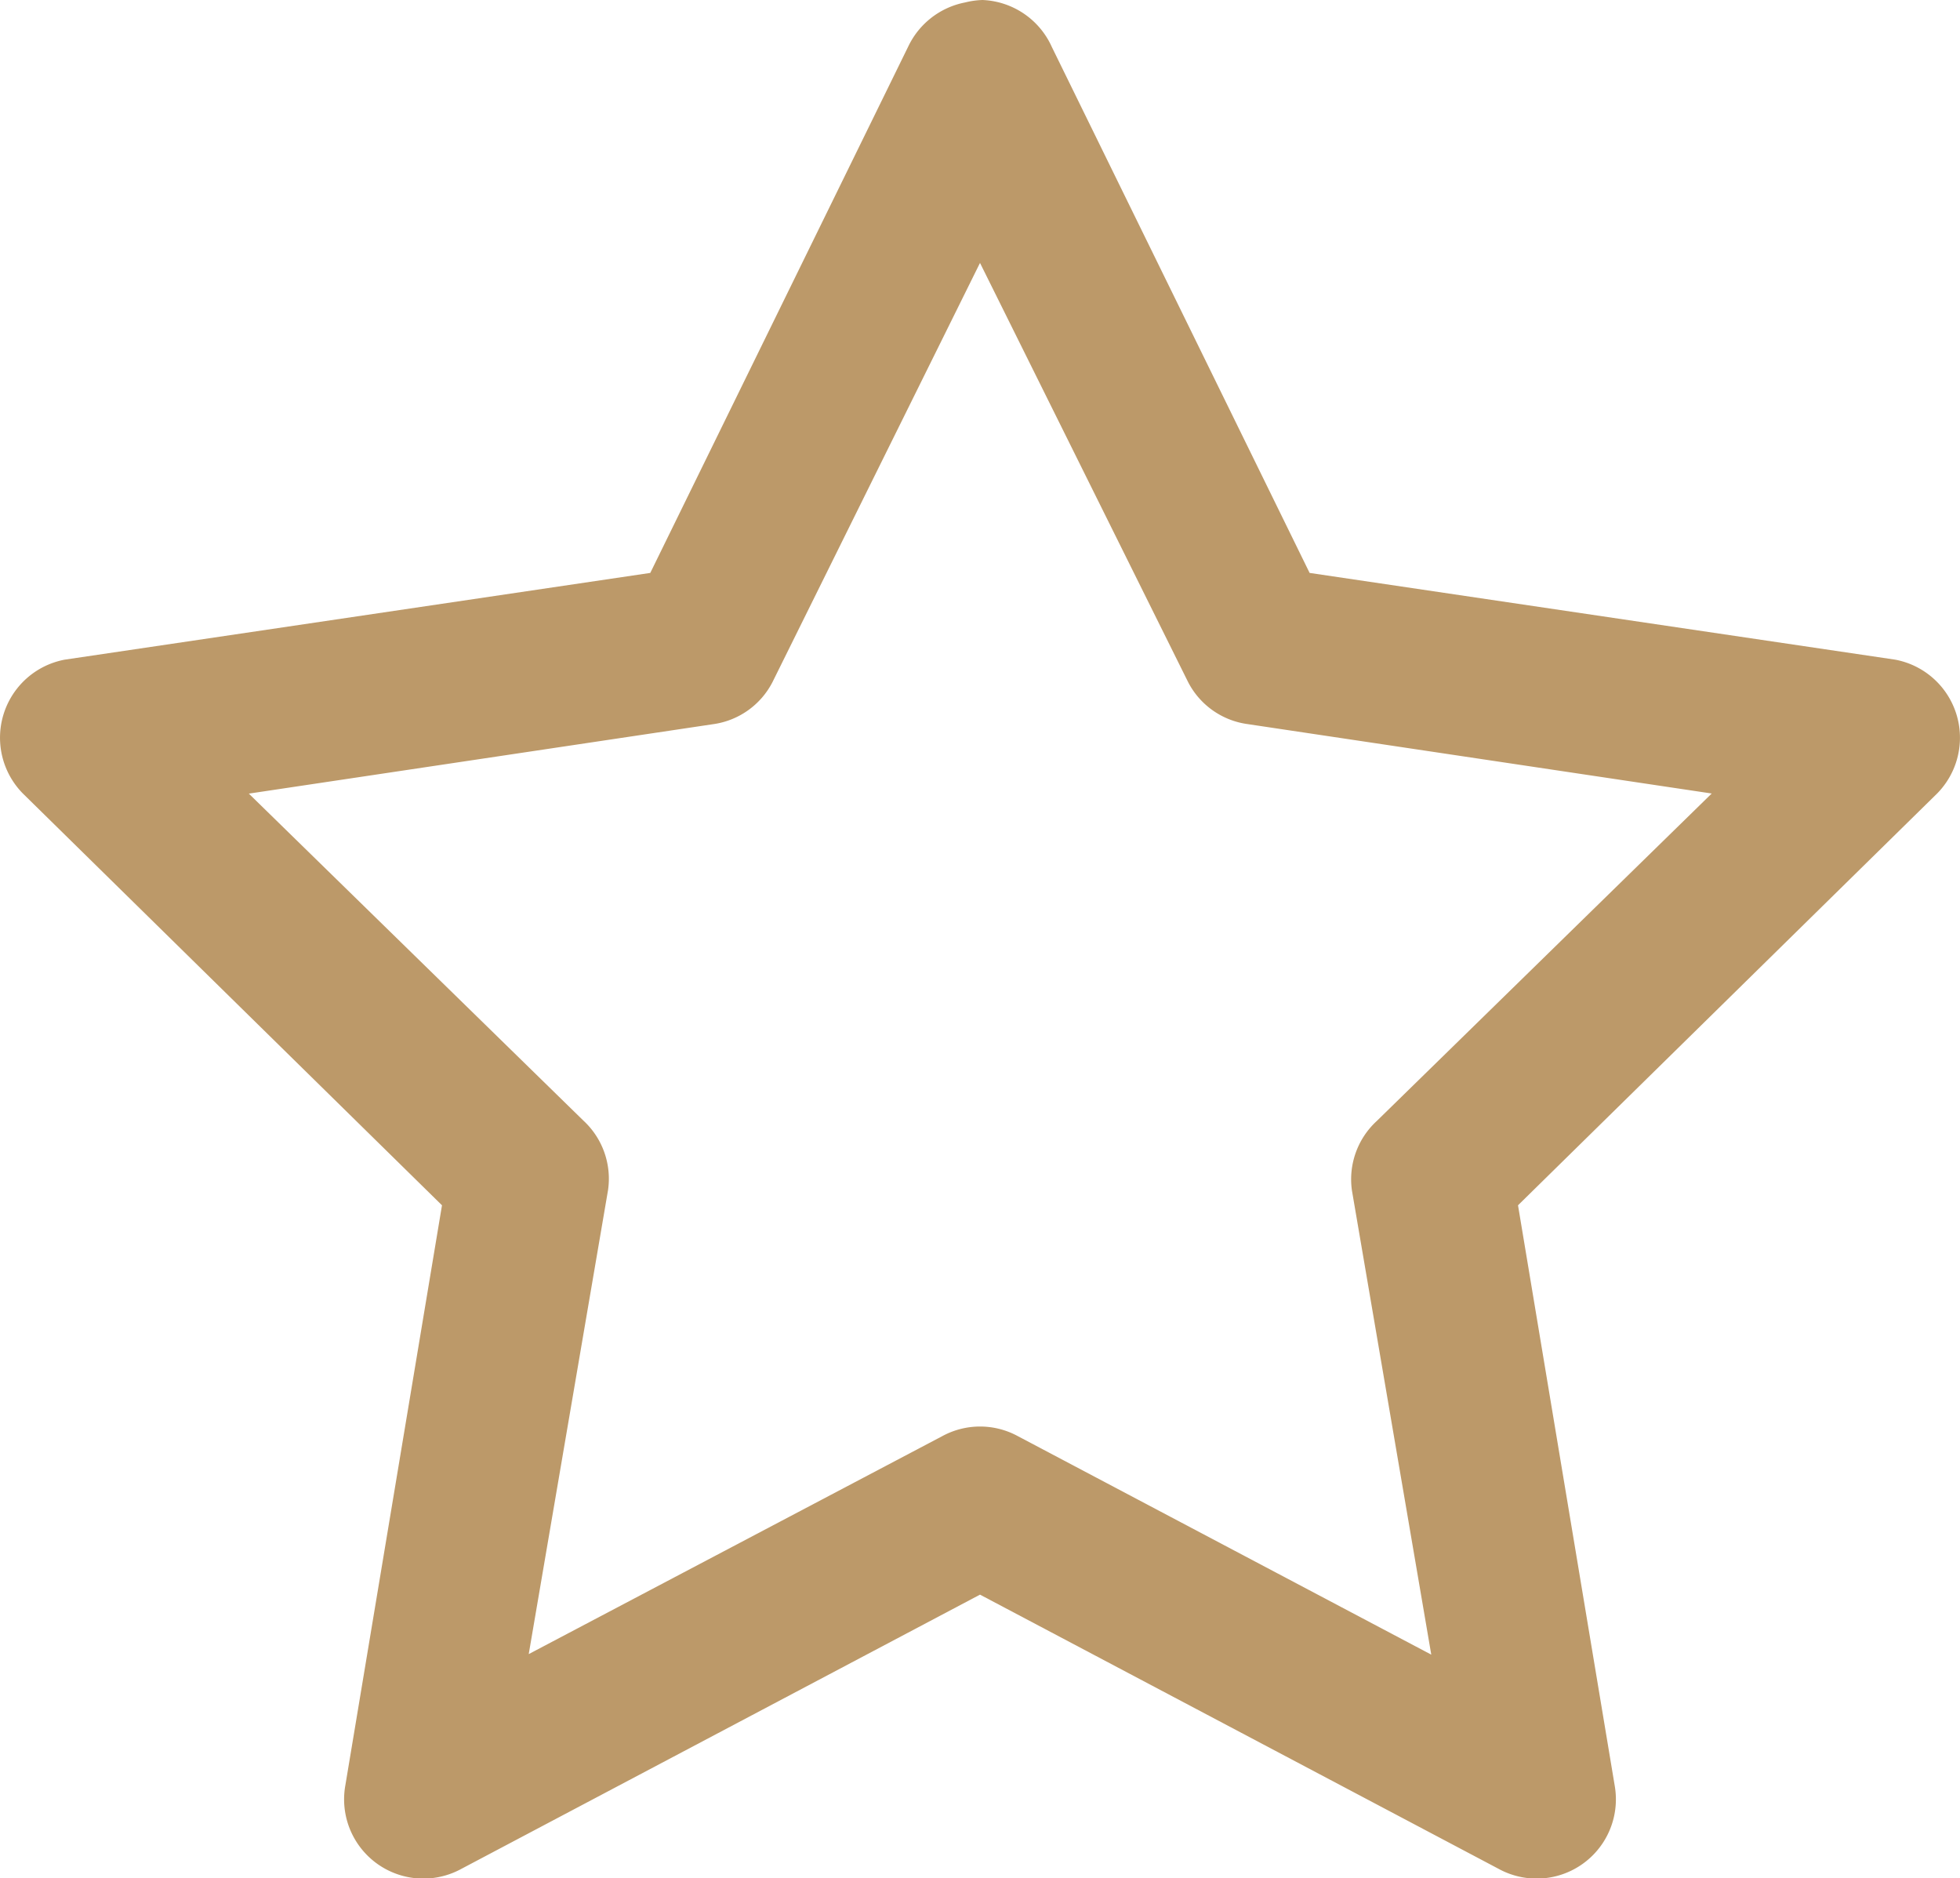<svg id="ic-new" xmlns="http://www.w3.org/2000/svg" width="17.738" height="16.996" viewBox="0 0 17.738 16.996">
  <path id="ic-new-2" data-name="ic-new" d="M9.54,1.156a.732.732,0,0,0-.157.022.722.722,0,0,0-.516.4L6.533,6.34l-5.3.785A.719.719,0,0,0,.856,8.337l3.792,3.725-.875,5.251a.717.717,0,0,0,1.032.763l4.712-2.491,4.712,2.491a.717.717,0,0,0,1.032-.763l-.875-5.251,3.792-3.725A.719.719,0,0,0,17.8,7.125L12.5,6.34,10.168,1.583A.72.72,0,0,0,9.54,1.156ZM9.517,3.535,11.4,7.327a.714.714,0,0,0,.539.381l4.2.628L13.107,11.3a.716.716,0,0,0-.224.628l.718,4.2L9.854,14.148a.715.715,0,0,0-.673,0L5.433,16.123l.718-4.2a.716.716,0,0,0-.224-.628L2.9,8.337l4.2-.628a.714.714,0,0,0,.539-.381Z" transform="translate(-0.648 -1.156)" fill="#bc9969"/>
</svg>
